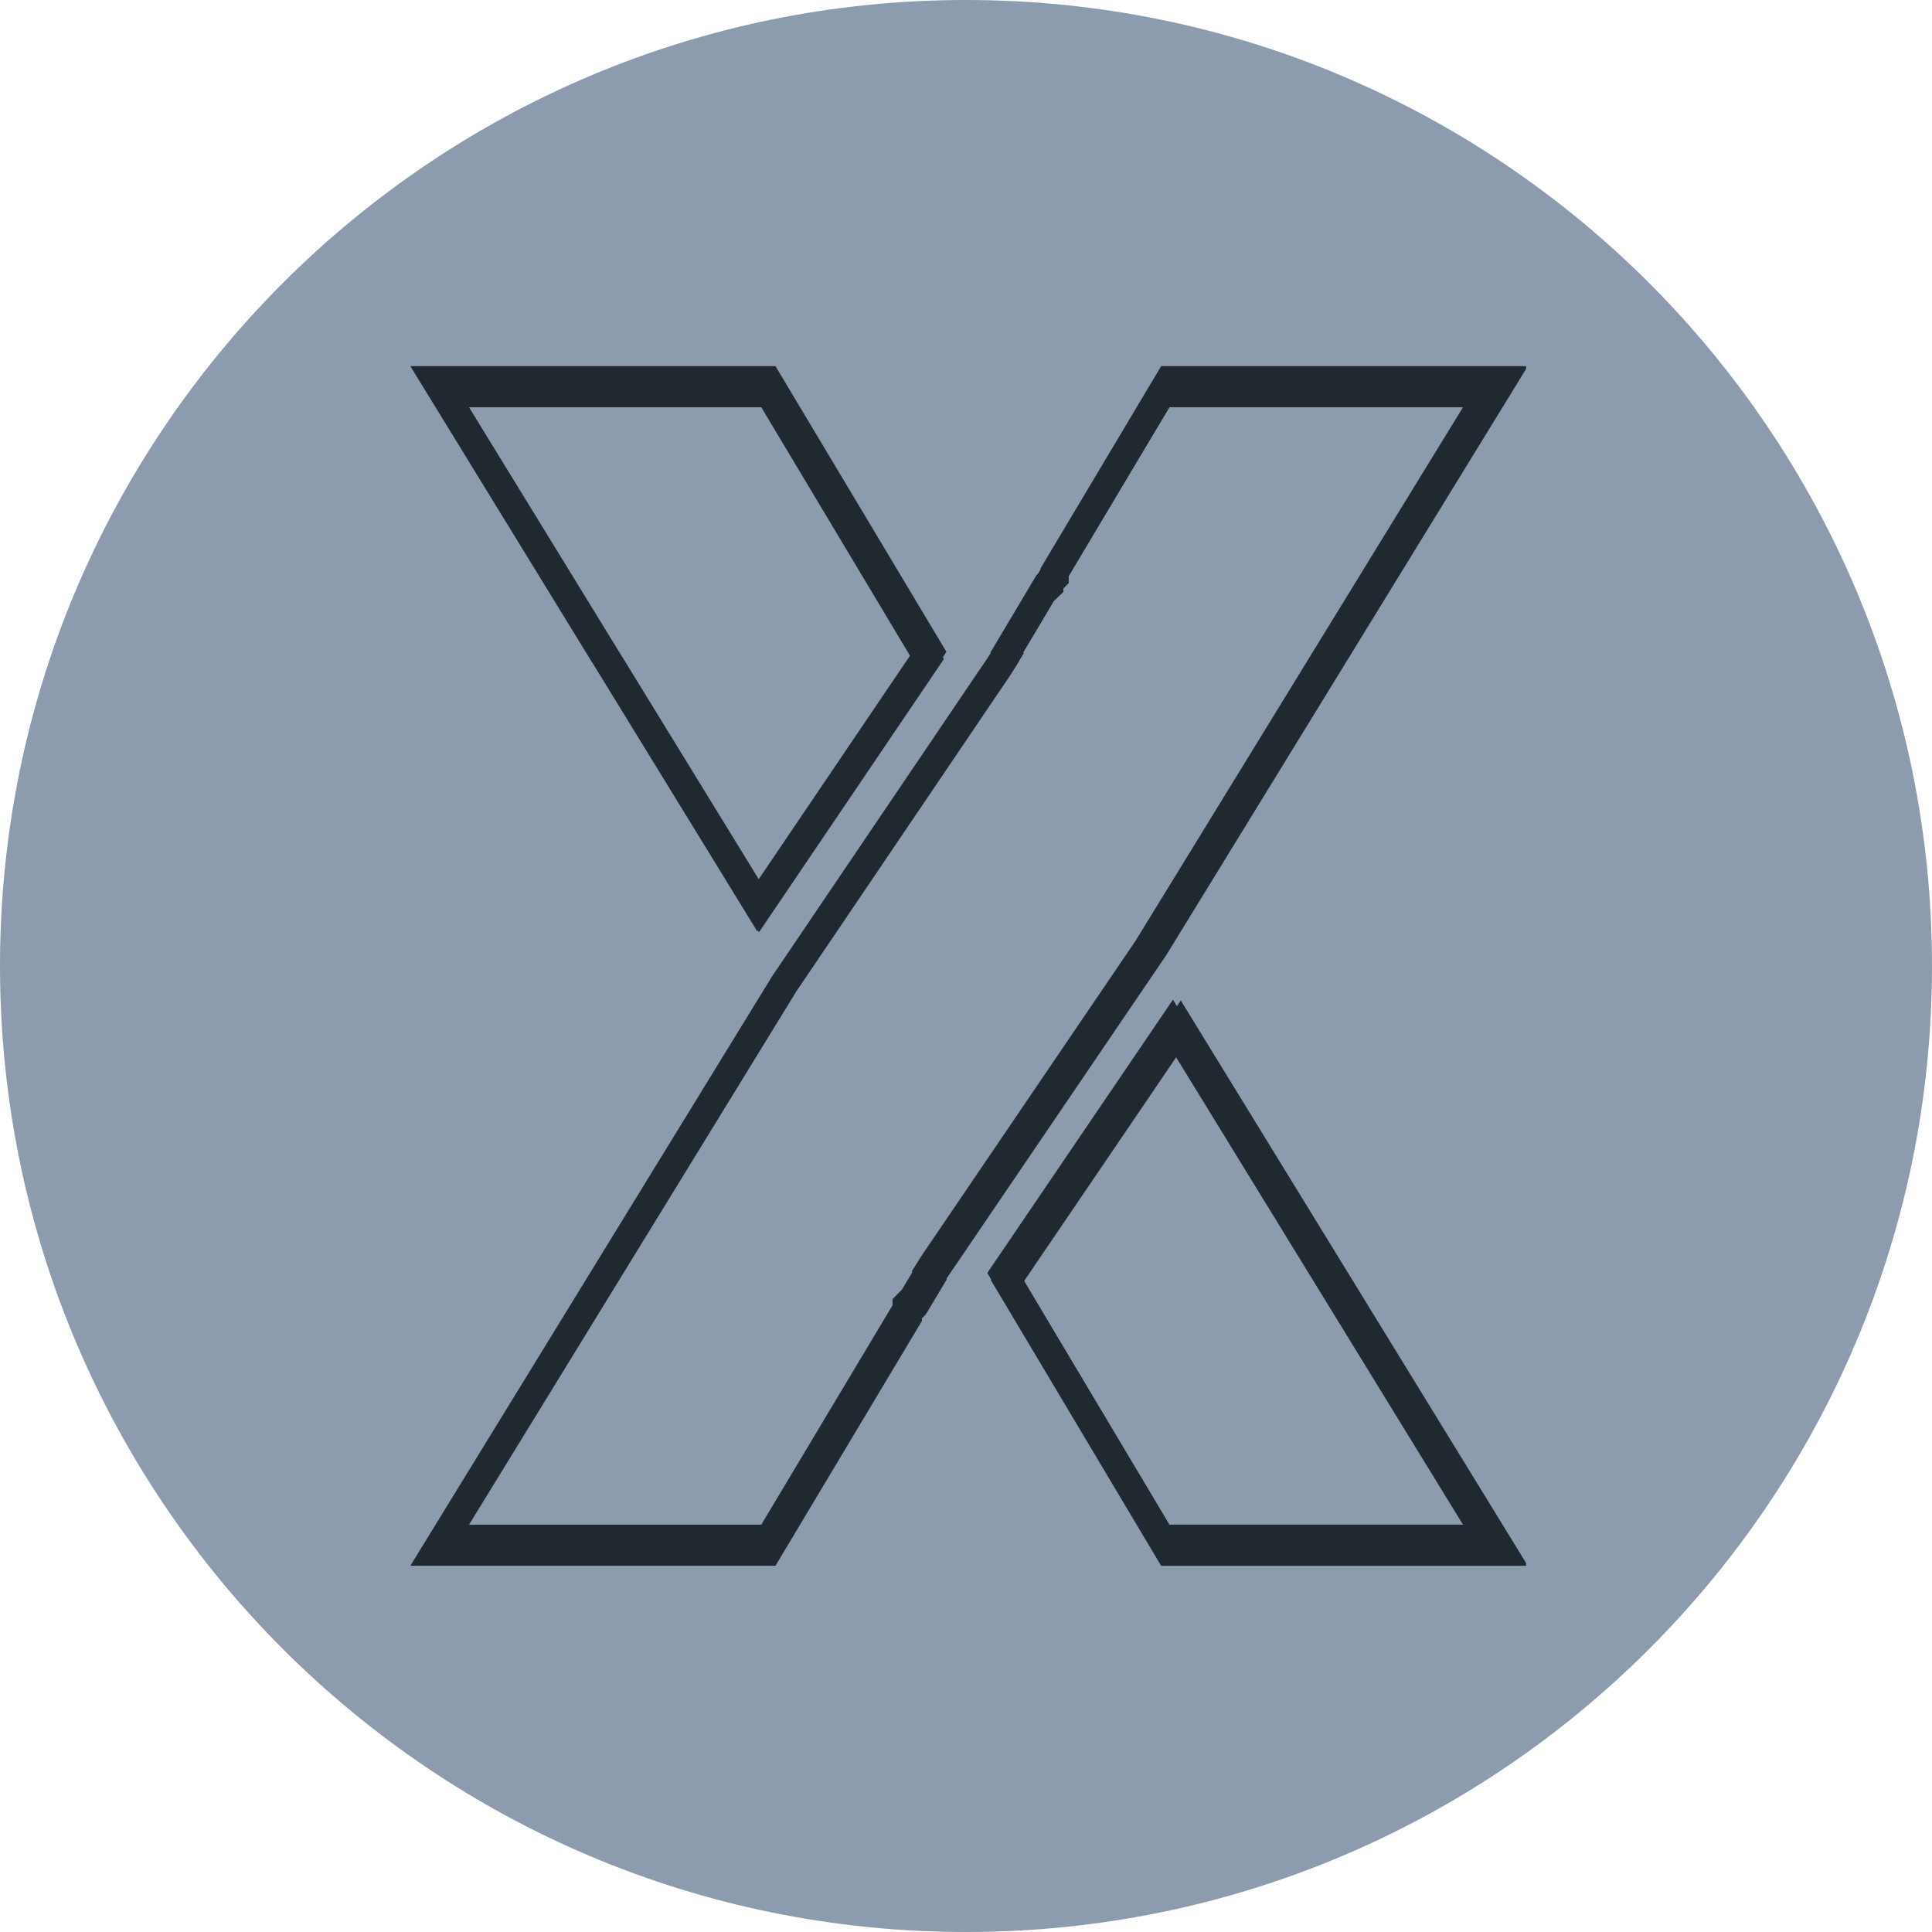 <svg xmlns="http://www.w3.org/2000/svg" xmlns:xlink="http://www.w3.org/1999/xlink" width="400" zoomAndPan="magnify" viewBox="0 0 300 300" height="400" preserveAspectRatio="xMidYMid meet" version="1.0"><defs><clipPath id="f06707a247"><path d="M 150 0 C 67.156 0 0 67.156 0 150 C 0 232.844 67.156 300 150 300 C 232.844 300 300 232.844 300 150 C 300 67.156 232.844 0 150 0 Z M 150 0 " clip-rule="nonzero"/></clipPath><clipPath id="da6ca2968e"><path d="M 65.219 58.836 L 234.719 58.836 L 234.719 241.086 L 65.219 241.086 Z M 65.219 58.836 " clip-rule="nonzero"/></clipPath><clipPath id="1a496722f1"><path d="M 65.219 58.836 L 147 58.836 L 147 145 L 65.219 145 Z M 65.219 58.836 " clip-rule="nonzero"/></clipPath><clipPath id="781eea24c8"><path d="M 153 155 L 234.719 155 L 234.719 241.086 L 153 241.086 Z M 153 155 " clip-rule="nonzero"/></clipPath><clipPath id="4e21879f12"><path d="M 63.719 56.715 L 236.969 56.715 L 236.969 243.465 L 63.719 243.465 Z M 63.719 56.715 " clip-rule="nonzero"/></clipPath><clipPath id="1a987ee481"><path d="M 63.719 56.715 L 147 56.715 L 147 145 L 63.719 145 Z M 63.719 56.715 " clip-rule="nonzero"/></clipPath><clipPath id="7bfddc6a92"><path d="M 153 155 L 236.969 155 L 236.969 243.465 L 153 243.465 Z M 153 155 " clip-rule="nonzero"/></clipPath></defs><g clip-path="url(#f06707a247)"><rect x="-30" width="360" fill="#8c9cae" y="-30" height="360" fill-opacity="1"/></g><g clip-path="url(#da6ca2968e)"><path fill="#202930" d="M 227.172 63.238 L 176.348 146.055 L 143.051 195.066 L 141.582 197.41 L 141.664 197.551 L 140.047 200.25 L 139.828 200.473 L 138.59 201.719 L 138.59 202.688 L 118.211 236.75 L 72.832 236.75 L 123.68 153.902 L 156.836 104.91 L 158.297 102.566 L 158.211 102.422 L 163.586 93.395 L 163.805 93.18 L 165.121 91.918 L 165.121 90.824 L 181.57 63.242 L 227.172 63.242 M 234.781 58.98 L 179.148 58.98 L 160.855 89.648 L 160.855 90.102 L 160.215 90.715 L 153.246 102.426 L 153.301 102.527 L 120.094 151.598 L 65.219 241.008 L 120.629 241.008 L 142.852 203.863 L 142.852 203.473 L 143.434 202.883 L 146.625 197.555 L 146.566 197.461 L 179.918 148.363 Z M 234.781 58.98 " fill-opacity="1" fill-rule="nonzero"/></g><g clip-path="url(#1a496722f1)"><path fill="#202930" d="M 118.211 63.238 L 141.523 102.191 L 118.039 136.891 L 96.629 102.008 L 96.59 101.945 L 96.547 101.879 L 96.402 101.656 L 72.828 63.238 L 118.211 63.238 M 120.629 58.98 L 65.219 58.98 L 92.812 103.949 L 93 104.238 L 117.863 144.75 L 146.57 102.332 Z M 120.629 58.98 " fill-opacity="1" fill-rule="nonzero"/></g><g clip-path="url(#781eea24c8)"><path fill="#202930" d="M 181.953 163.074 L 227.172 236.746 L 181.566 236.746 L 158.352 197.809 L 181.953 163.074 M 182.133 155.23 L 153.305 197.664 L 179.148 241.012 L 234.781 241.012 Z M 182.133 155.23 " fill-opacity="1" fill-rule="nonzero"/></g><g clip-path="url(#4e21879f12)"><path fill="#202930" d="M 229.441 61.215 L 177.434 145.961 L 143.363 196.113 L 141.859 198.512 L 141.945 198.656 L 140.289 201.418 L 140.066 201.645 L 138.801 202.922 L 138.801 203.914 L 117.945 238.77 L 71.512 238.77 L 123.539 153.992 L 157.469 103.859 L 158.965 101.461 L 158.875 101.309 L 164.375 92.074 L 164.602 91.852 L 165.945 90.566 L 165.945 89.445 L 182.781 61.219 L 229.441 61.219 M 237.234 56.859 L 180.301 56.859 L 161.586 88.242 L 161.586 88.703 L 160.93 89.332 L 153.793 101.316 L 153.855 101.418 L 119.871 151.633 L 63.719 243.129 L 120.418 243.129 L 143.156 205.117 L 143.156 204.715 L 143.754 204.113 L 147.02 198.66 L 146.961 198.562 L 181.09 148.324 Z M 237.234 56.859 " fill-opacity="1" fill-rule="nonzero"/></g><g clip-path="url(#1a987ee481)"><path fill="#202930" d="M 117.945 61.215 L 141.801 101.074 L 117.77 136.586 L 95.863 100.891 L 95.82 100.824 L 95.777 100.754 L 95.629 100.527 L 71.508 61.215 L 117.945 61.215 M 120.418 56.859 L 63.719 56.859 L 91.953 102.879 L 92.148 103.172 L 117.59 144.629 L 146.965 101.223 Z M 120.418 56.859 " fill-opacity="1" fill-rule="nonzero"/></g><g clip-path="url(#7bfddc6a92)"><path fill="#202930" d="M 183.172 163.379 L 229.441 238.766 L 182.777 238.766 L 159.02 198.922 L 183.172 163.379 M 183.355 155.352 L 153.859 198.773 L 180.301 243.133 L 237.234 243.133 Z M 183.355 155.352 " fill-opacity="1" fill-rule="nonzero"/></g></svg>